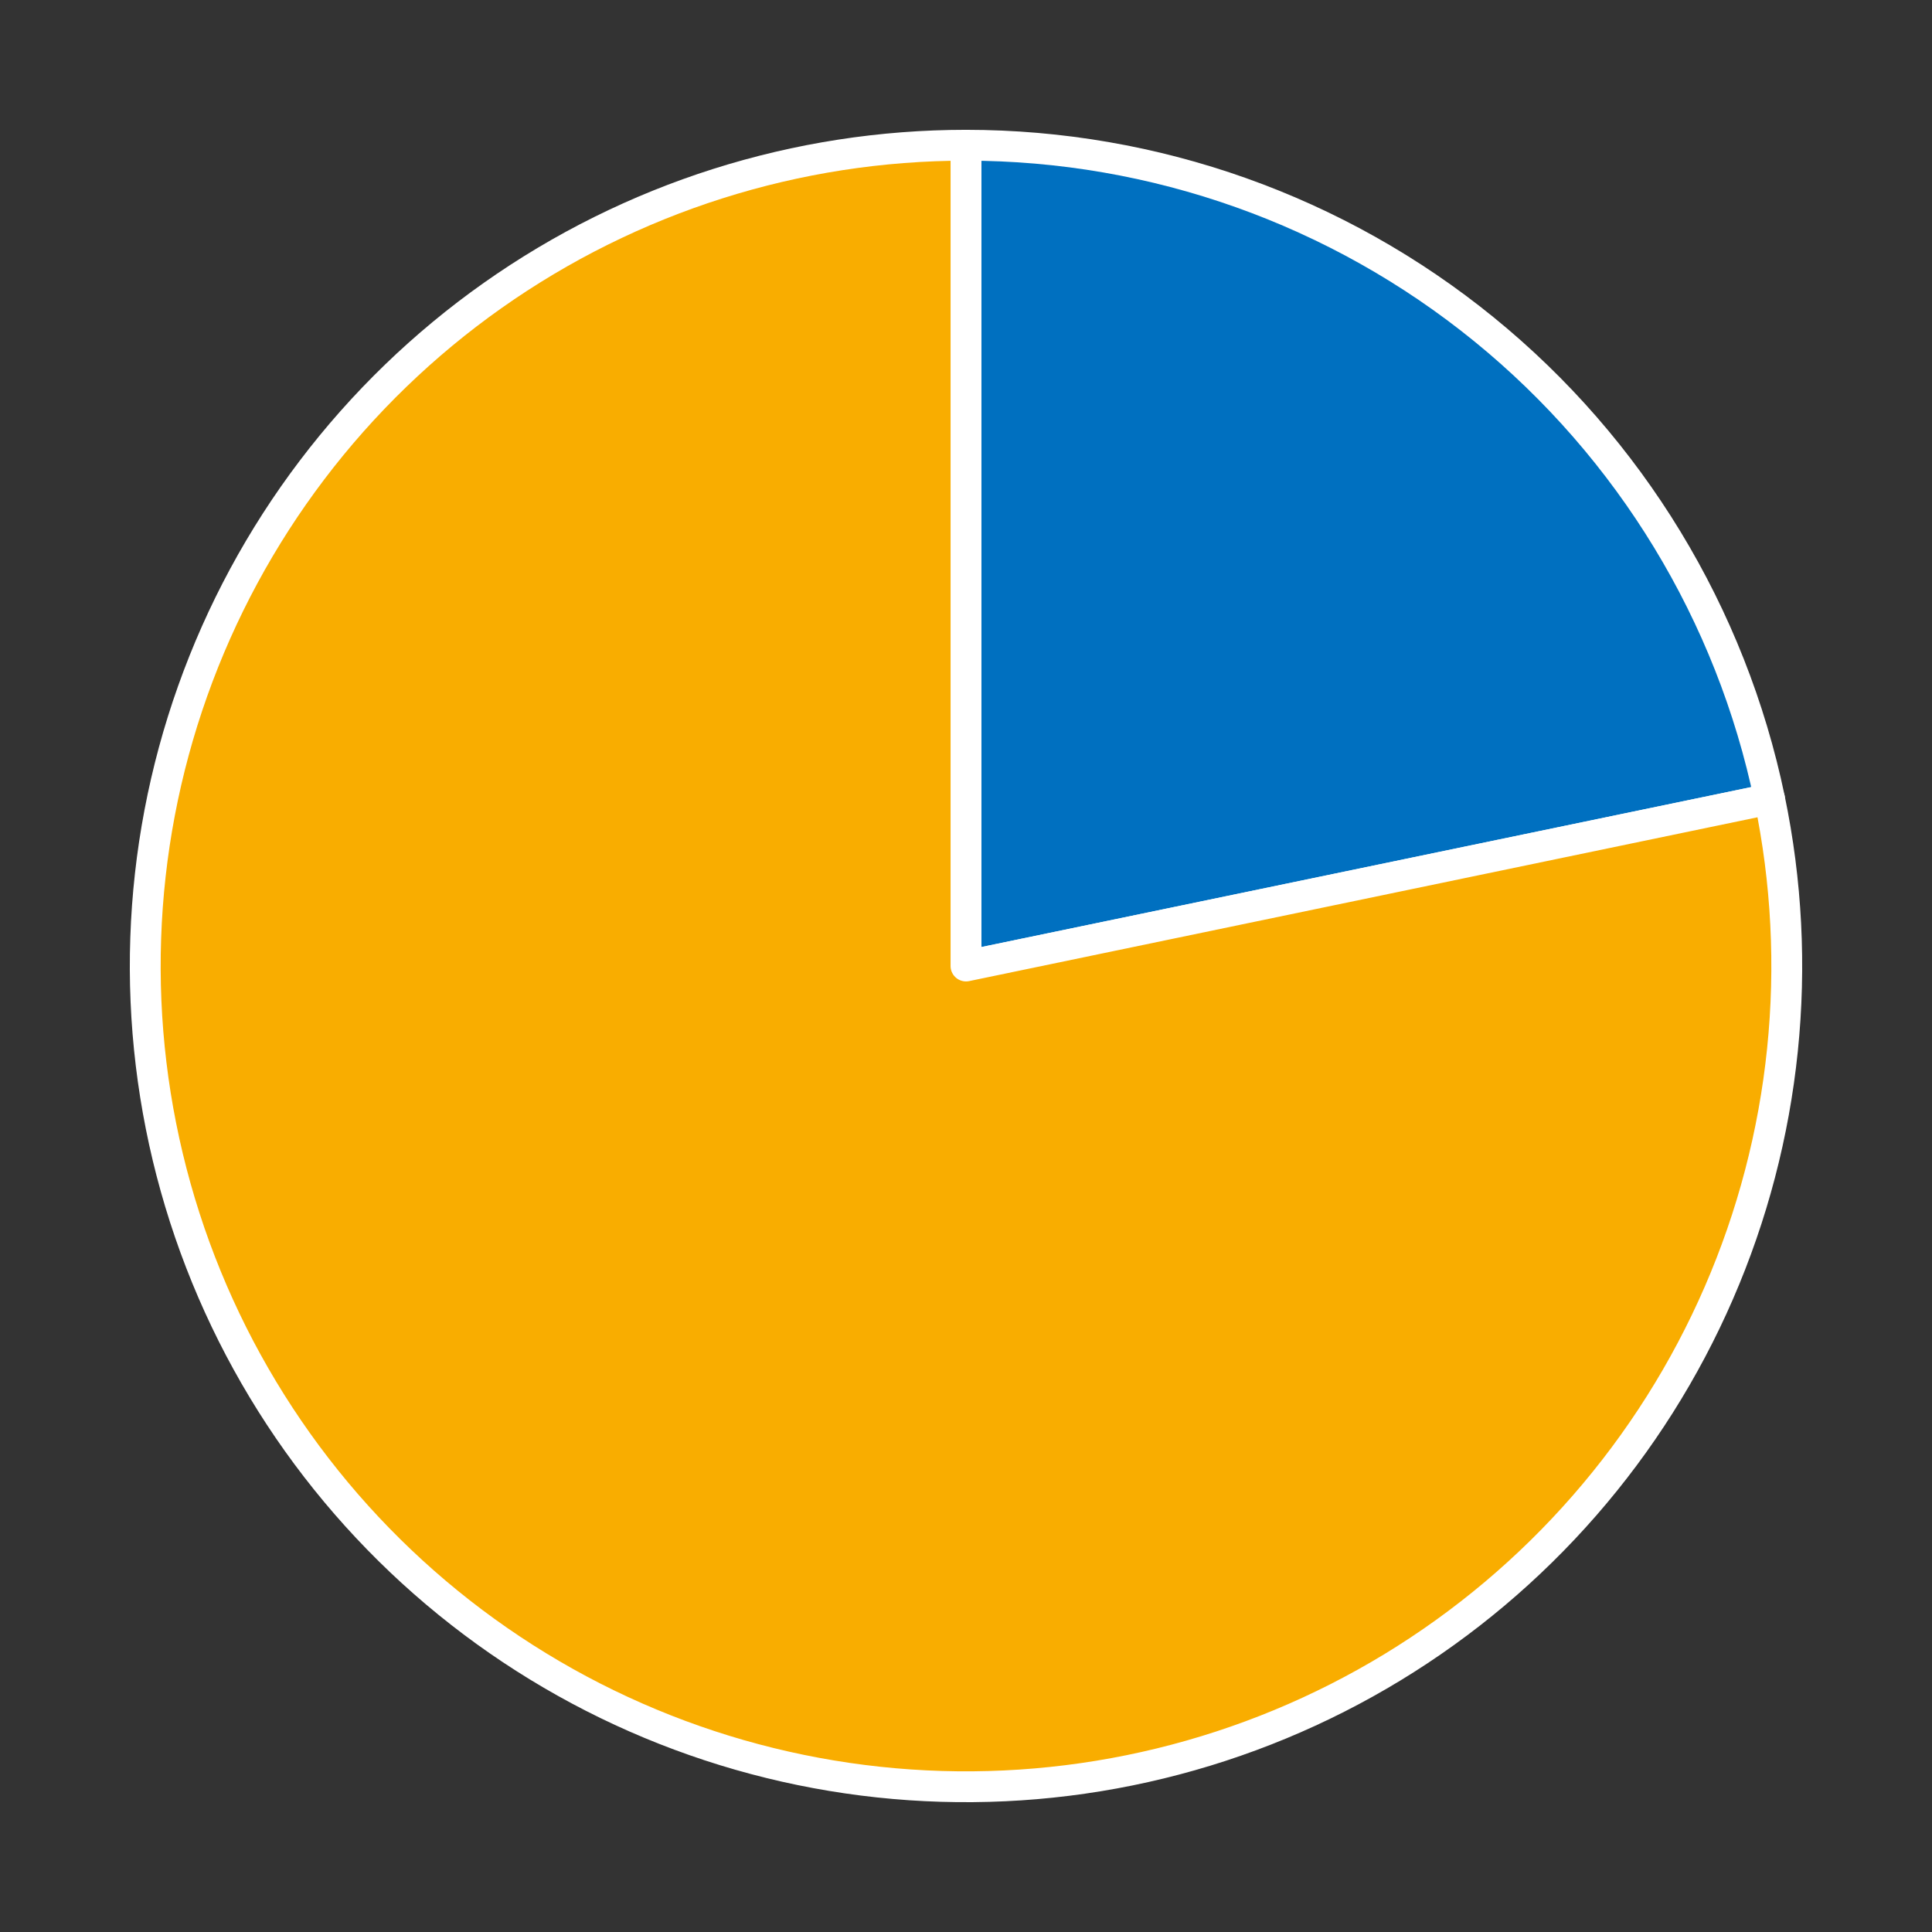 <?xml version="1.0" encoding="utf-8" standalone="no"?>
<!DOCTYPE svg PUBLIC "-//W3C//DTD SVG 1.1//EN"
  "http://www.w3.org/Graphics/SVG/1.1/DTD/svg11.dtd">
<!-- Created with matplotlib (https://matplotlib.org/) -->
<svg height="125.28pt" version="1.1" viewBox="0 0 125.28 125.28" width="125.28pt" xmlns="http://www.w3.org/2000/svg" xmlns:xlink="http://www.w3.org/1999/xlink">
 <rect x="0" y="0" width="125.28" height="125.28" fill="#333333" stroke="none"/>
 <defs>
  <style type="text/css">
*{stroke-linecap:butt;stroke-linejoin:round;}
  </style>
 </defs>
 <g id="figure_1">
  <g id="patch_1">
   <path d="M 0 125.28 
L 125.28 125.28 
L 125.28 0 
L 0 0 
z
" style="fill:none;"/>
  </g>
  <g id="axes_1">
   <g id="patch_2">
    <path d="M 114.749 51.812 
C 112.26 39.835 105.717 29.075 96.228 21.355 
C 86.739 13.635 74.873 9.418 62.64 9.418 
L 62.64 62.64 
L 114.749 51.812 
z
" style="fill:#0070c0;stroke:#ffffff;stroke-linejoin:miter;stroke-width:2;"/>
   </g>
   <g id="patch_3">
    <path d="M 62.64 9.418 
C 57.177 9.418 51.746 10.259 46.539 11.911 
C 41.332 13.564 36.411 16.009 31.948 19.159 
C 27.485 22.309 23.533 26.128 20.232 30.481 
C 16.931 34.834 14.32 39.669 12.491 44.817 
C 10.661 49.964 9.635 55.363 9.449 60.823 
C 9.262 66.283 9.917 71.739 11.391 76.999 
C 12.865 82.26 15.14 87.262 18.136 91.83 
C 21.133 96.398 24.814 100.478 29.052 103.925 
C 33.29 107.373 38.033 110.148 43.115 112.152 
C 48.197 114.156 53.558 115.366 59.008 115.738 
C 64.458 116.111 69.934 115.643 75.241 114.349 
C 80.549 113.056 85.626 110.953 90.294 108.114 
C 94.961 105.276 99.164 101.735 102.754 97.618 
C 106.345 93.5 109.28 88.855 111.456 83.844 
C 113.633 78.833 115.025 73.517 115.583 68.083 
C 116.142 62.648 115.861 57.16 114.749 51.812 
L 62.64 62.64 
L 62.64 9.418 
z
" style="fill:#f9ad00;stroke:#ffffff;stroke-linejoin:miter;stroke-width:2;"/>
   </g>
   <g id="matplotlib.axis_1"/>
   <g id="matplotlib.axis_2"/>
  </g>
 </g>
</svg>
